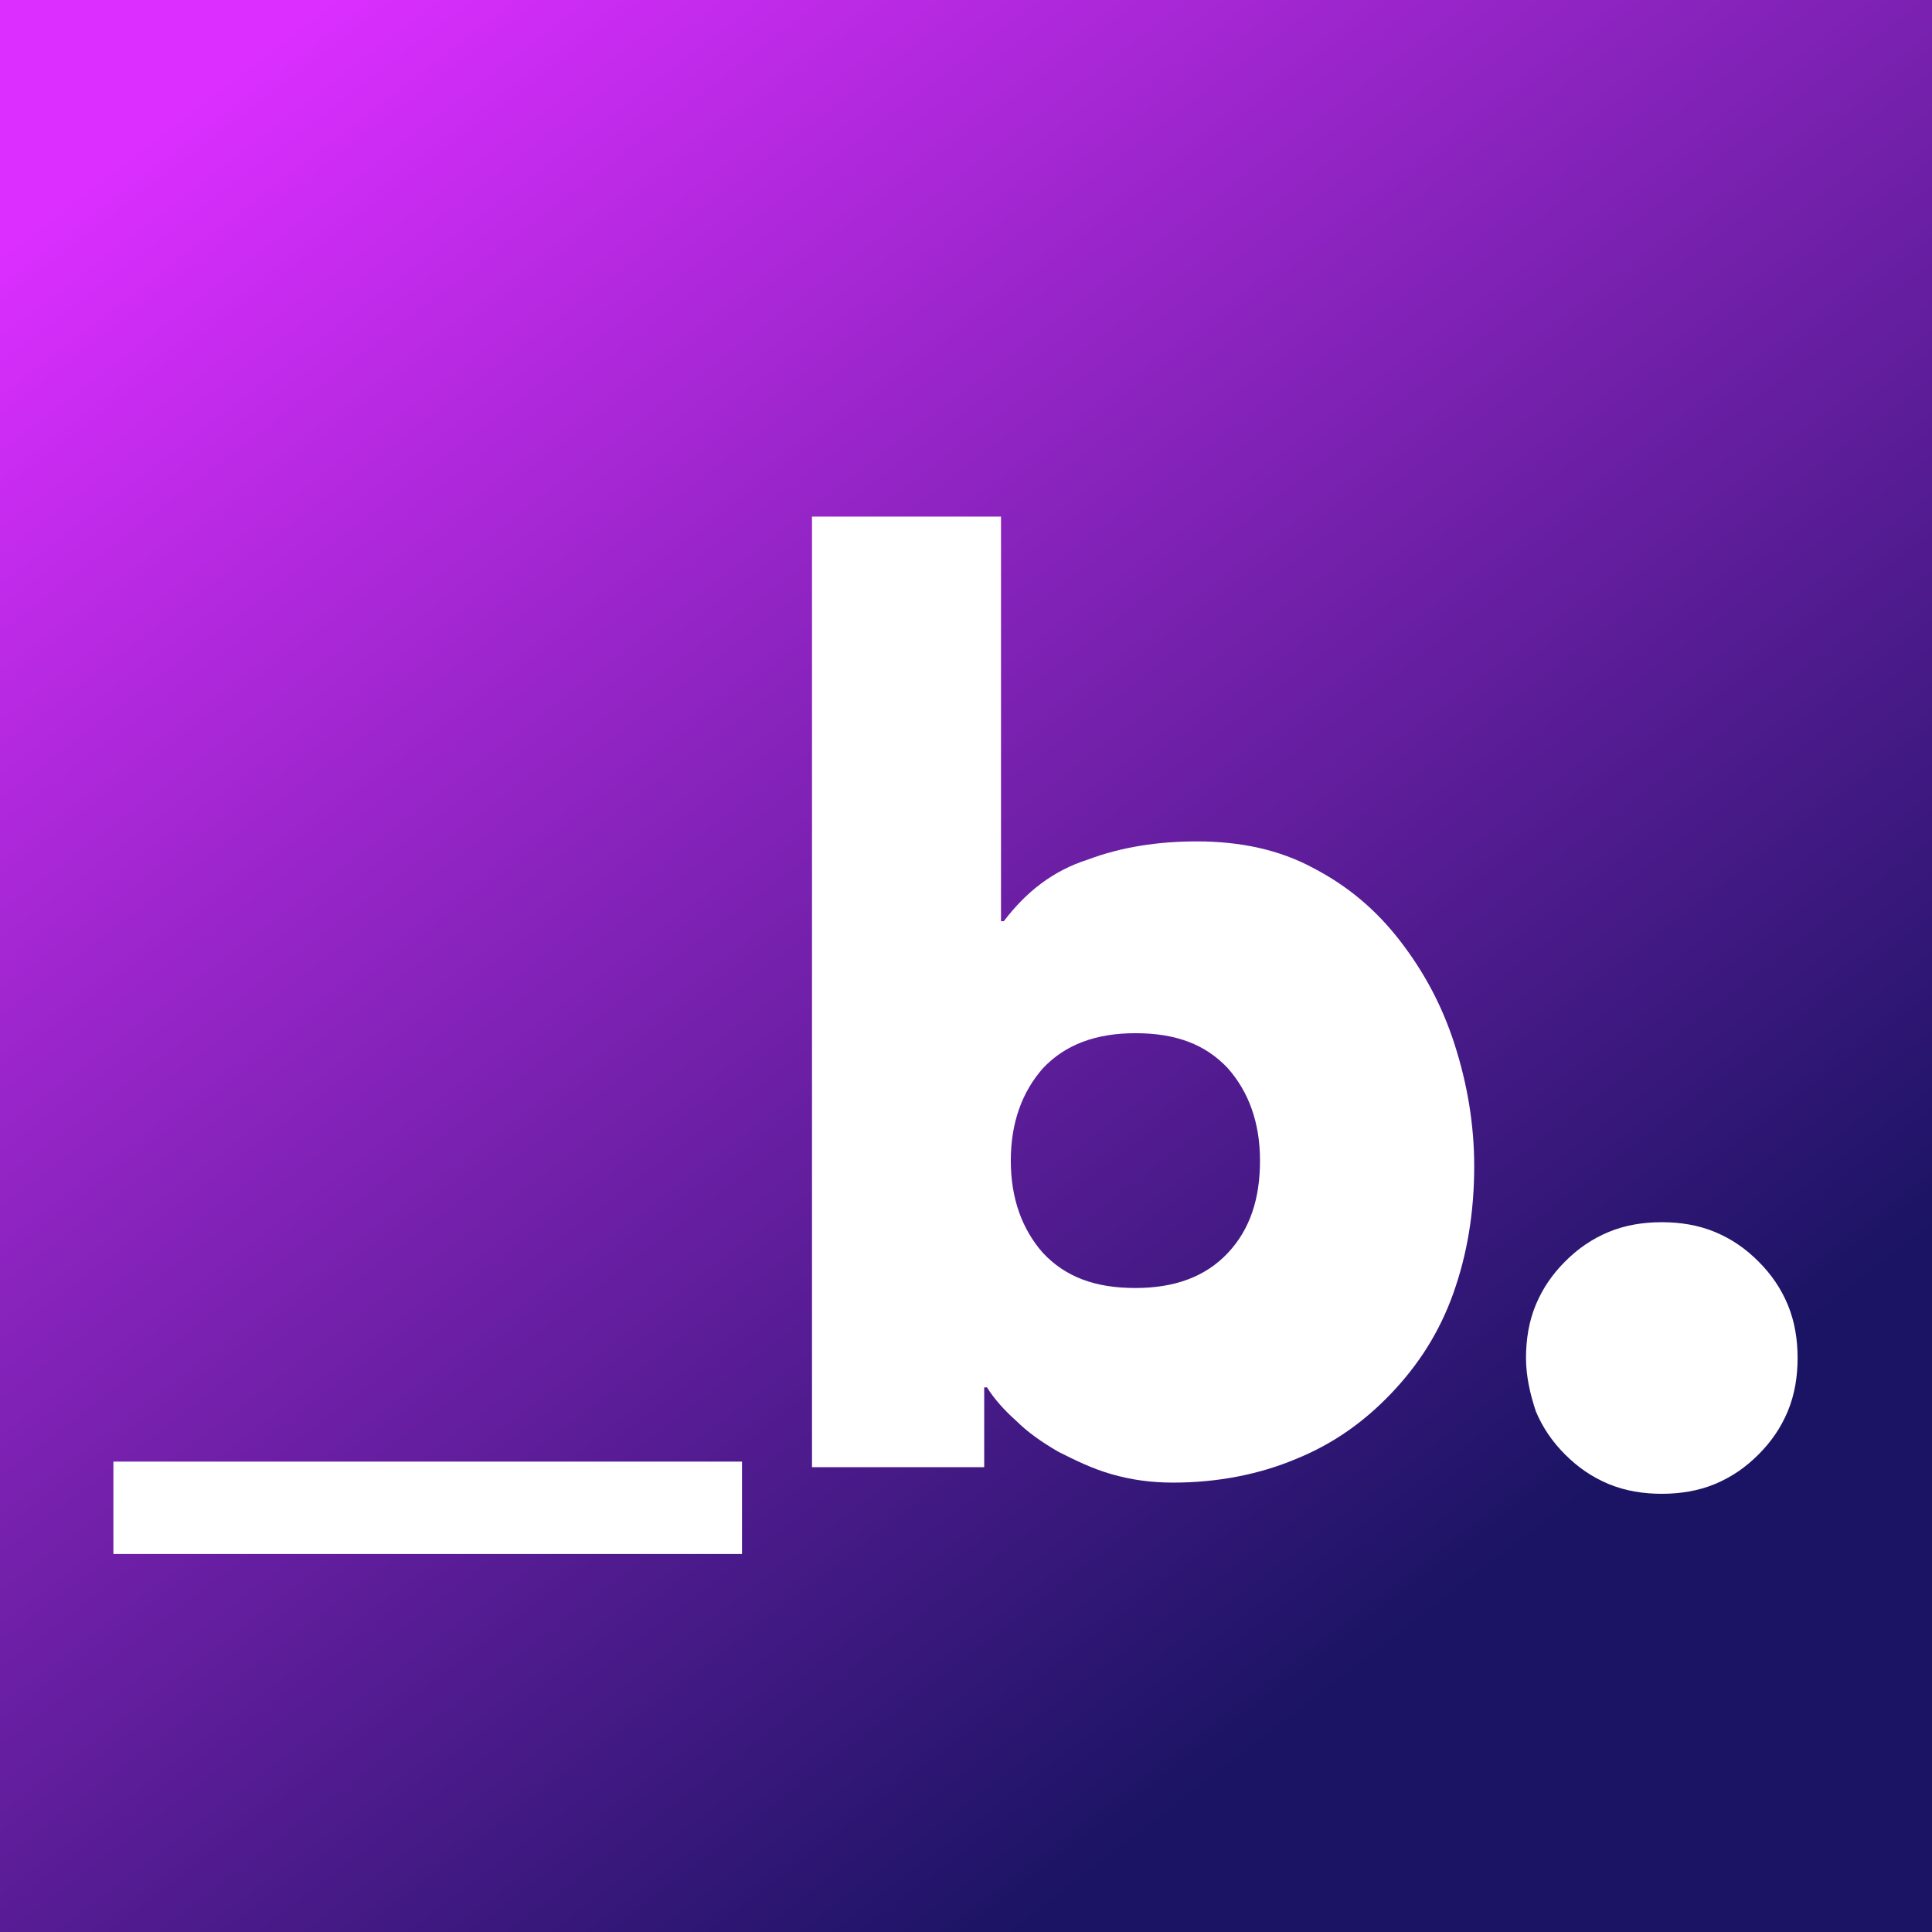 <?xml version="1.0" encoding="utf-8"?>
<!-- Generator: Adobe Illustrator 28.1.0, SVG Export Plug-In . SVG Version: 6.00 Build 0)  -->
<svg version="1.1" id="Layer_1" xmlns="http://www.w3.org/2000/svg" xmlns:xlink="http://www.w3.org/1999/xlink" x="0px" y="0px"
	 viewBox="0 0 138 138" style="enable-background:new 0 0 138 138;" xml:space="preserve">
<rect x="0" y="0" width="138" height="138" fill="#333333" stroke="none"/>
<style type="text/css">
	.st0{fill:url(#SVGID_1_);}
	.st1{fill:#FFFFFF;}
</style>
<linearGradient id="SVGID_1_" gradientUnits="userSpaceOnUse" x1="18.858" y1="3.642" x2="110.328" y2="122.869">
	<stop  offset="0" style="stop-color:#DB2EFF"/>
	<stop  offset="0.927" style="stop-color:#1B1464"/>
</linearGradient>
<rect class="st0" width="138" height="138"/>
<g>
	<path class="st1" d="M8.1,111v-6.6H53v6.6H8.1z"/>
	<path class="st1" d="M58,36.9h13.5v28.9h0.2c1.6-2.1,3.5-3.6,6-4.4c2.4-0.9,5-1.3,7.8-1.3c3.1,0,5.9,0.6,8.3,1.9
		c2.5,1.3,4.5,3,6.2,5.2c1.7,2.2,3,4.6,3.9,7.4c0.9,2.8,1.4,5.7,1.4,8.7c0,3.3-0.5,6.3-1.5,9.1c-1,2.8-2.5,5.1-4.4,7.1
		c-1.9,2-4.1,3.6-6.8,4.7c-2.6,1.1-5.6,1.7-8.8,1.7c-1.6,0-3-0.2-4.4-0.6c-1.4-0.4-2.6-1-3.8-1.6c-1.2-0.7-2.2-1.4-3-2.2
		c-0.9-0.8-1.6-1.6-2.1-2.4h-0.2v5.7H58V36.9z M72.2,82.9c0,2.7,0.8,4.9,2.3,6.6c1.6,1.7,3.7,2.5,6.6,2.5c2.8,0,5-0.8,6.6-2.5
		c1.6-1.7,2.3-3.9,2.3-6.6c0-2.7-0.8-4.9-2.3-6.6c-1.6-1.7-3.7-2.5-6.6-2.5c-2.8,0-5,0.8-6.6,2.5C73,78,72.2,80.2,72.2,82.9z"/>
	<path class="st1" d="M109,97c0-1.3,0.2-2.6,0.7-3.8c0.5-1.2,1.2-2.2,2.1-3.1c0.9-0.9,1.9-1.6,3.1-2.1c1.2-0.5,2.5-0.7,3.8-0.7
		c1.3,0,2.6,0.2,3.8,0.7c1.2,0.5,2.2,1.2,3.1,2.1c0.9,0.9,1.6,1.9,2.1,3.1c0.5,1.2,0.7,2.5,0.7,3.8c0,1.3-0.2,2.6-0.7,3.8
		c-0.5,1.2-1.2,2.2-2.1,3.1c-0.9,0.9-1.9,1.6-3.1,2.1c-1.2,0.5-2.5,0.7-3.8,0.7c-1.3,0-2.6-0.2-3.8-0.7c-1.2-0.5-2.2-1.2-3.1-2.1
		c-0.9-0.9-1.6-1.9-2.1-3.1C109.3,99.6,109,98.3,109,97z"/>
</g>
</svg>
